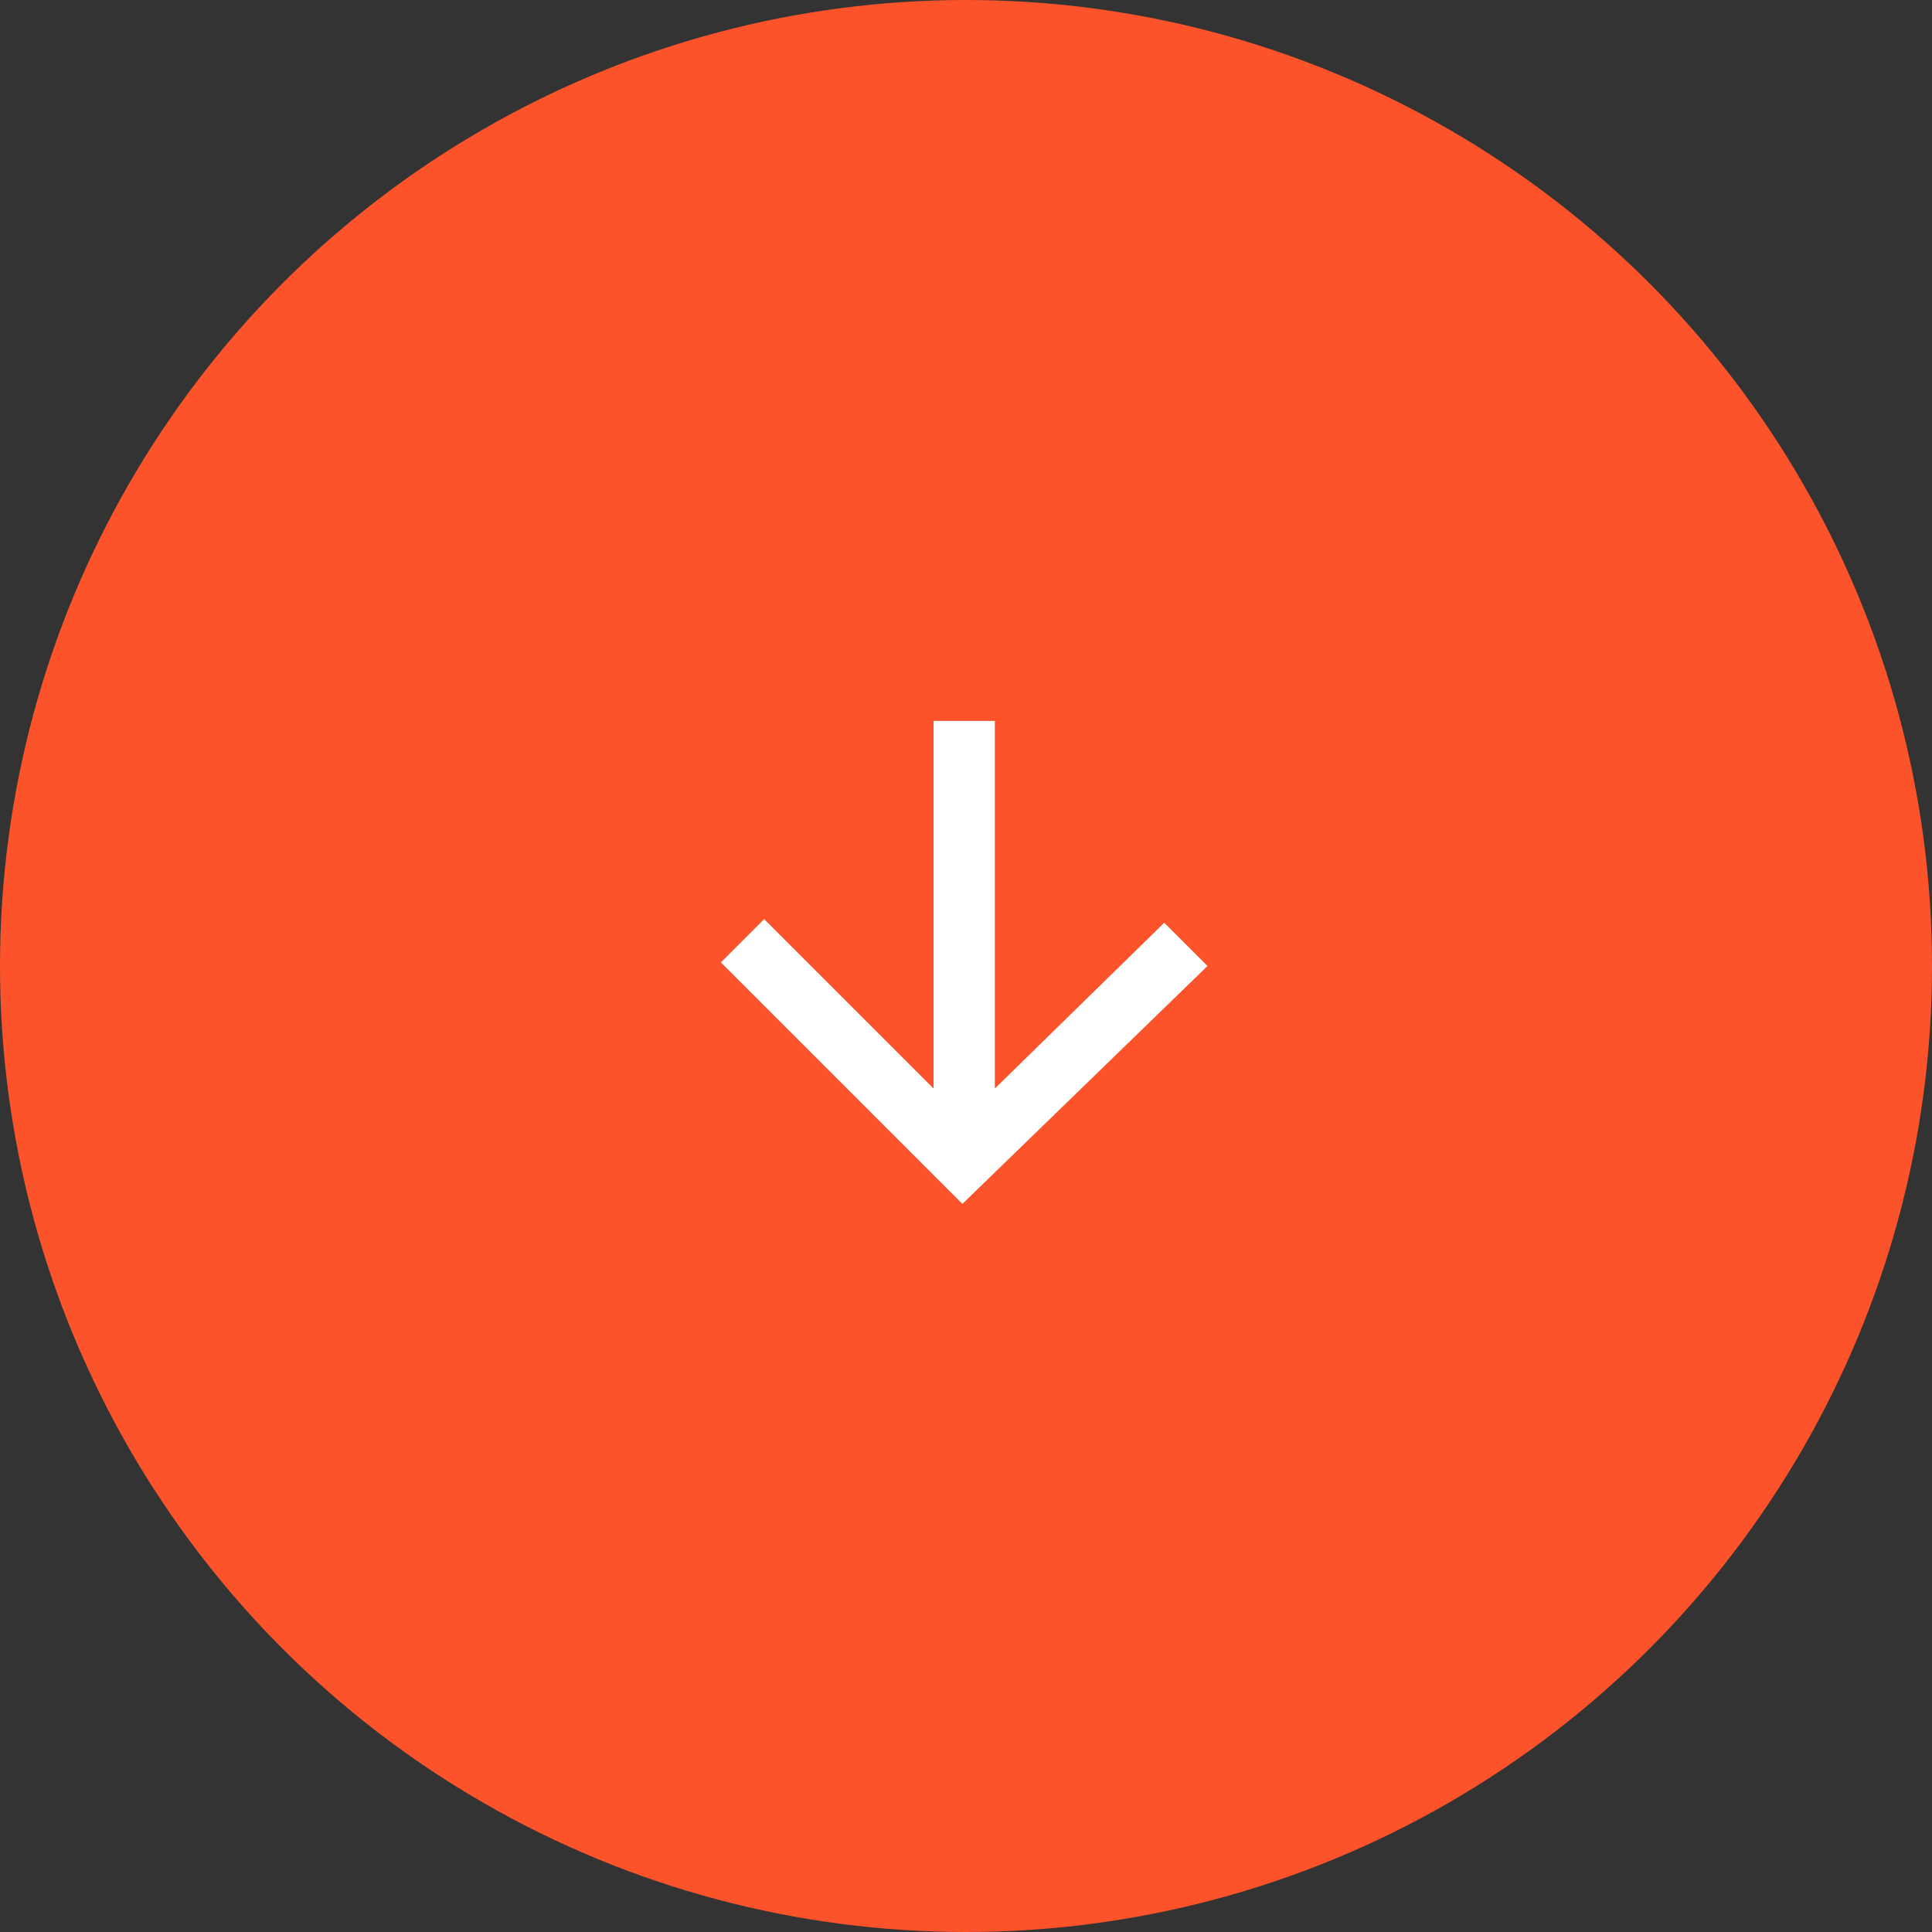 <?xml version="1.0" encoding="utf-8"?>
<!-- Generator: Adobe Illustrator 26.0.3, SVG Export Plug-In . SVG Version: 6.00 Build 0)  -->
<svg version="1.1" id="Layer_1" xmlns="http://www.w3.org/2000/svg" xmlns:xlink="http://www.w3.org/1999/xlink" x="0px" y="0px"
	 viewBox="0 0 53.6 53.6" style="enable-background:new 0 0 53.6 53.6;" xml:space="preserve">
<rect x="0" y="0" width="53.6" height="53.6" fill="#333333" stroke="none"/>
<style type="text/css">
	.st0{fill:#FC532B;}
	.st1{fill:#FFFFFF;}
</style>
<circle class="st0" cx="26.8" cy="26.8" r="26.8"/>
<path class="st1" d="M33.5,26.8l-1.2-1.2l-4.7,4.6l0-10.2l-1.7,0l0,10.2l-4.7-4.7l-1.2,1.2l6.7,6.7L33.5,26.8z"/>
</svg>
